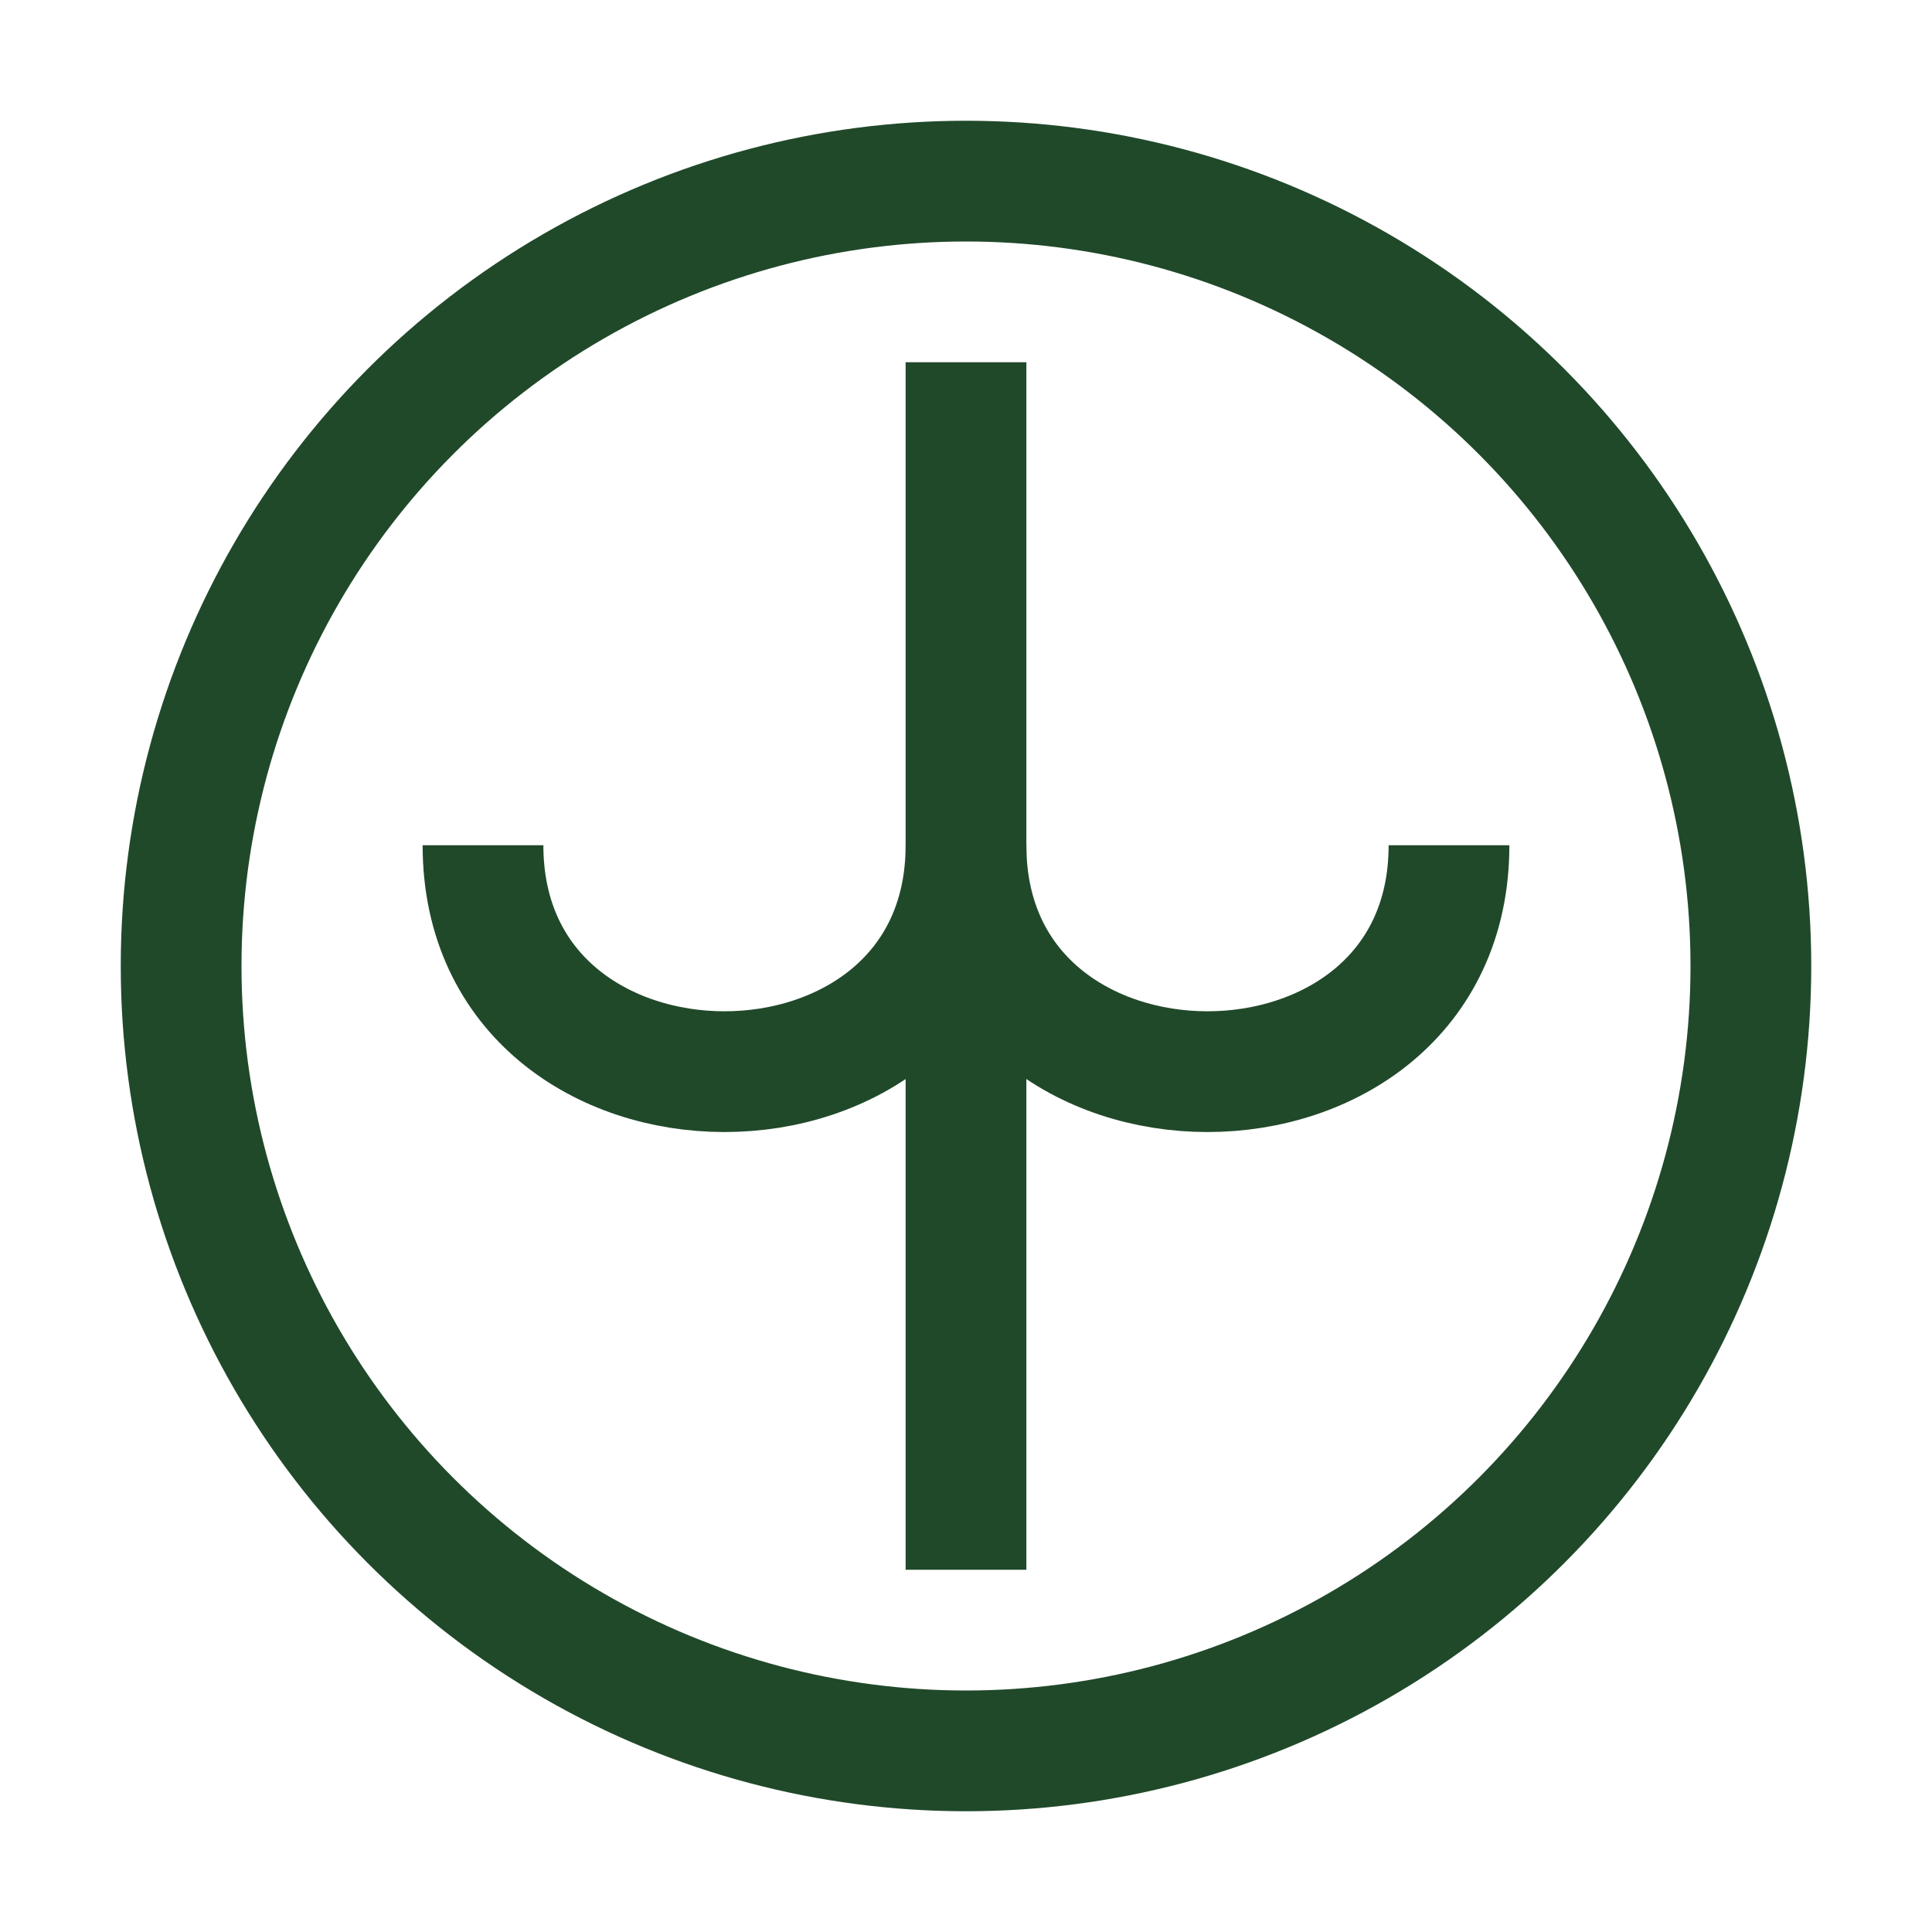 <?xml version="1.0" encoding="UTF-8"?>
<svg xmlns="http://www.w3.org/2000/svg" viewBox="0 0 32 32" width="32" height="32"><g stroke="#20492A" stroke-width="2" fill="none"><circle cx="16" cy="16" r="13"/><path d="M16 6v20M8 14c0 5 8 5 8 0"/><path d="M24 14c0 5-8 5-8 0"/></g></svg>